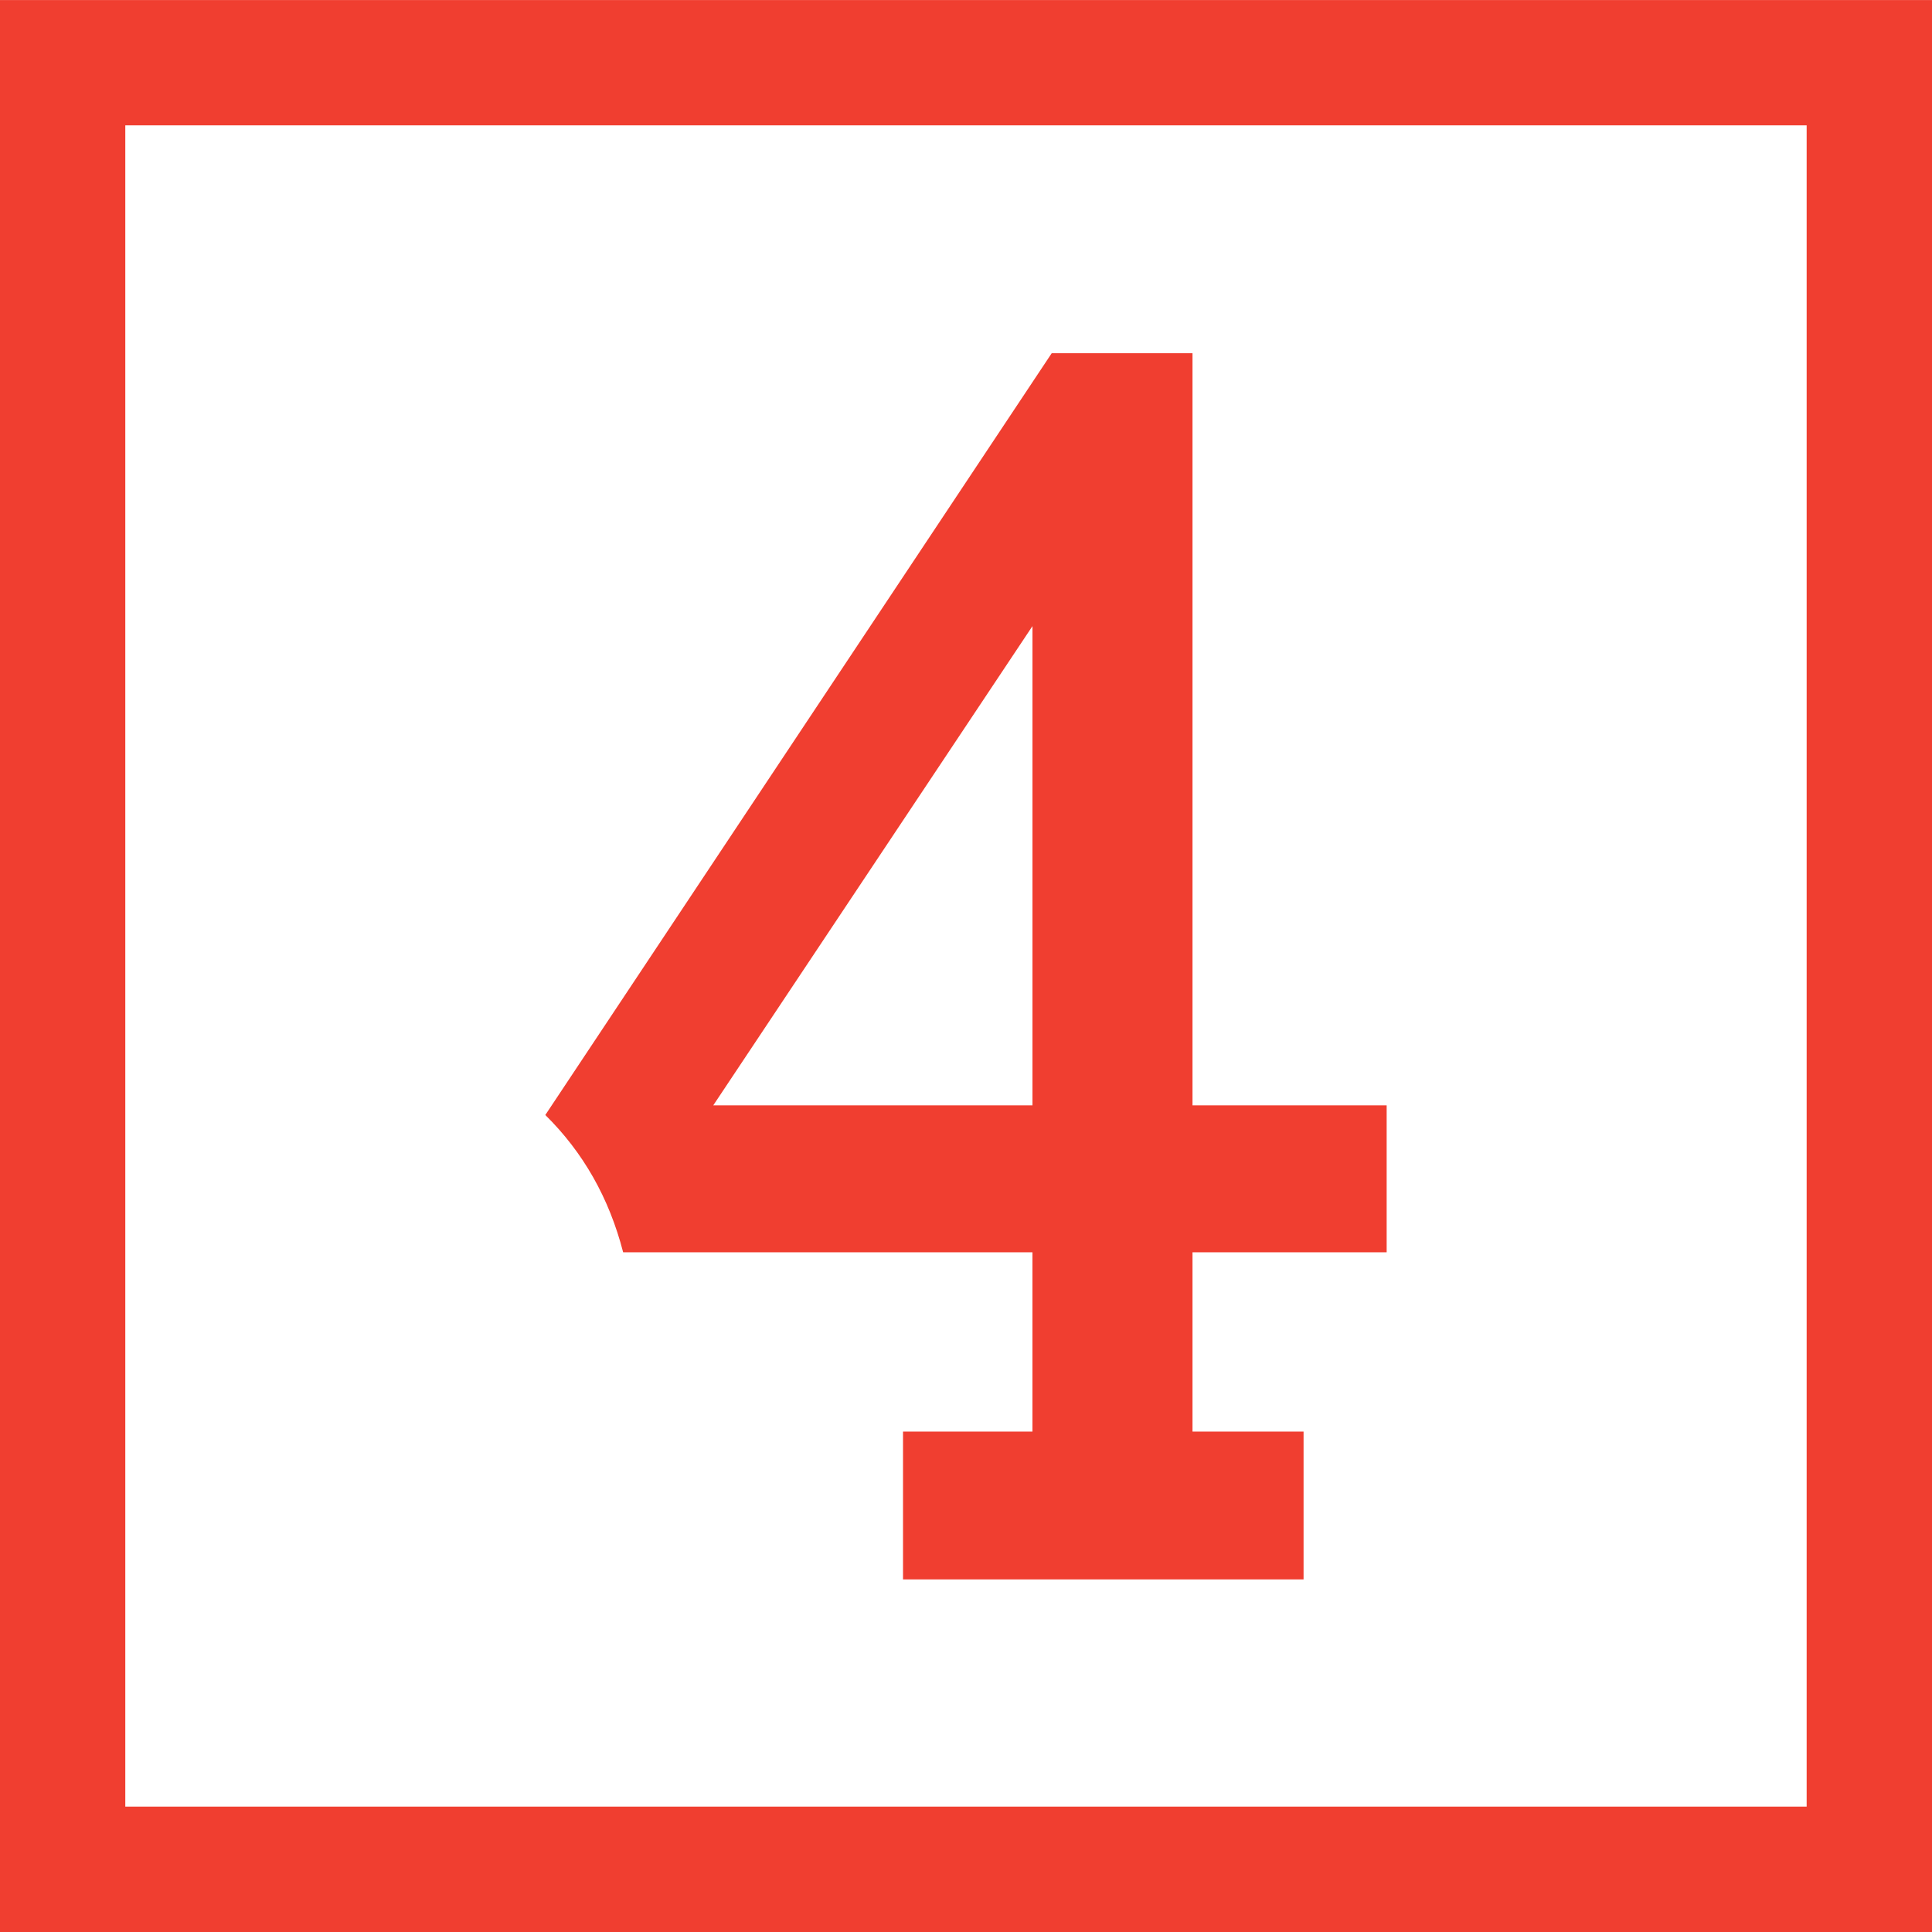 <?xml version="1.0" encoding="UTF-8"?>
<svg version="1.1" id="Layer_1" xmlns="http://www.w3.org/2000/svg" xmlns:xlink="http://www.w3.org/1999/xlink" x="0px" y="0px"
	 viewBox="0 0 111.635 111.635" style="enable-background:new 0 0 111.635 111.635;" xml:space="preserve">
<defs><style>.cls-1{fill:#f03e30;}</style></defs>
<path class="cls-1" d="m7.24,7.243h97.152v97.147H7.24V7.243ZM0,111.635h111.635V.003H0v111.632Z"/>
<path class="cls-1" d="m59.658,72.361h-23.651c-.809-3.133-2.308-5.778-4.498-7.934l29.26-44.016h8.136v43.46h11.219v8.49h-11.219v10.36h6.418v8.54h-23.145v-8.54h7.479v-10.36Zm0-8.49v-27.693l-18.445,27.693h18.445Z"/>
</svg>